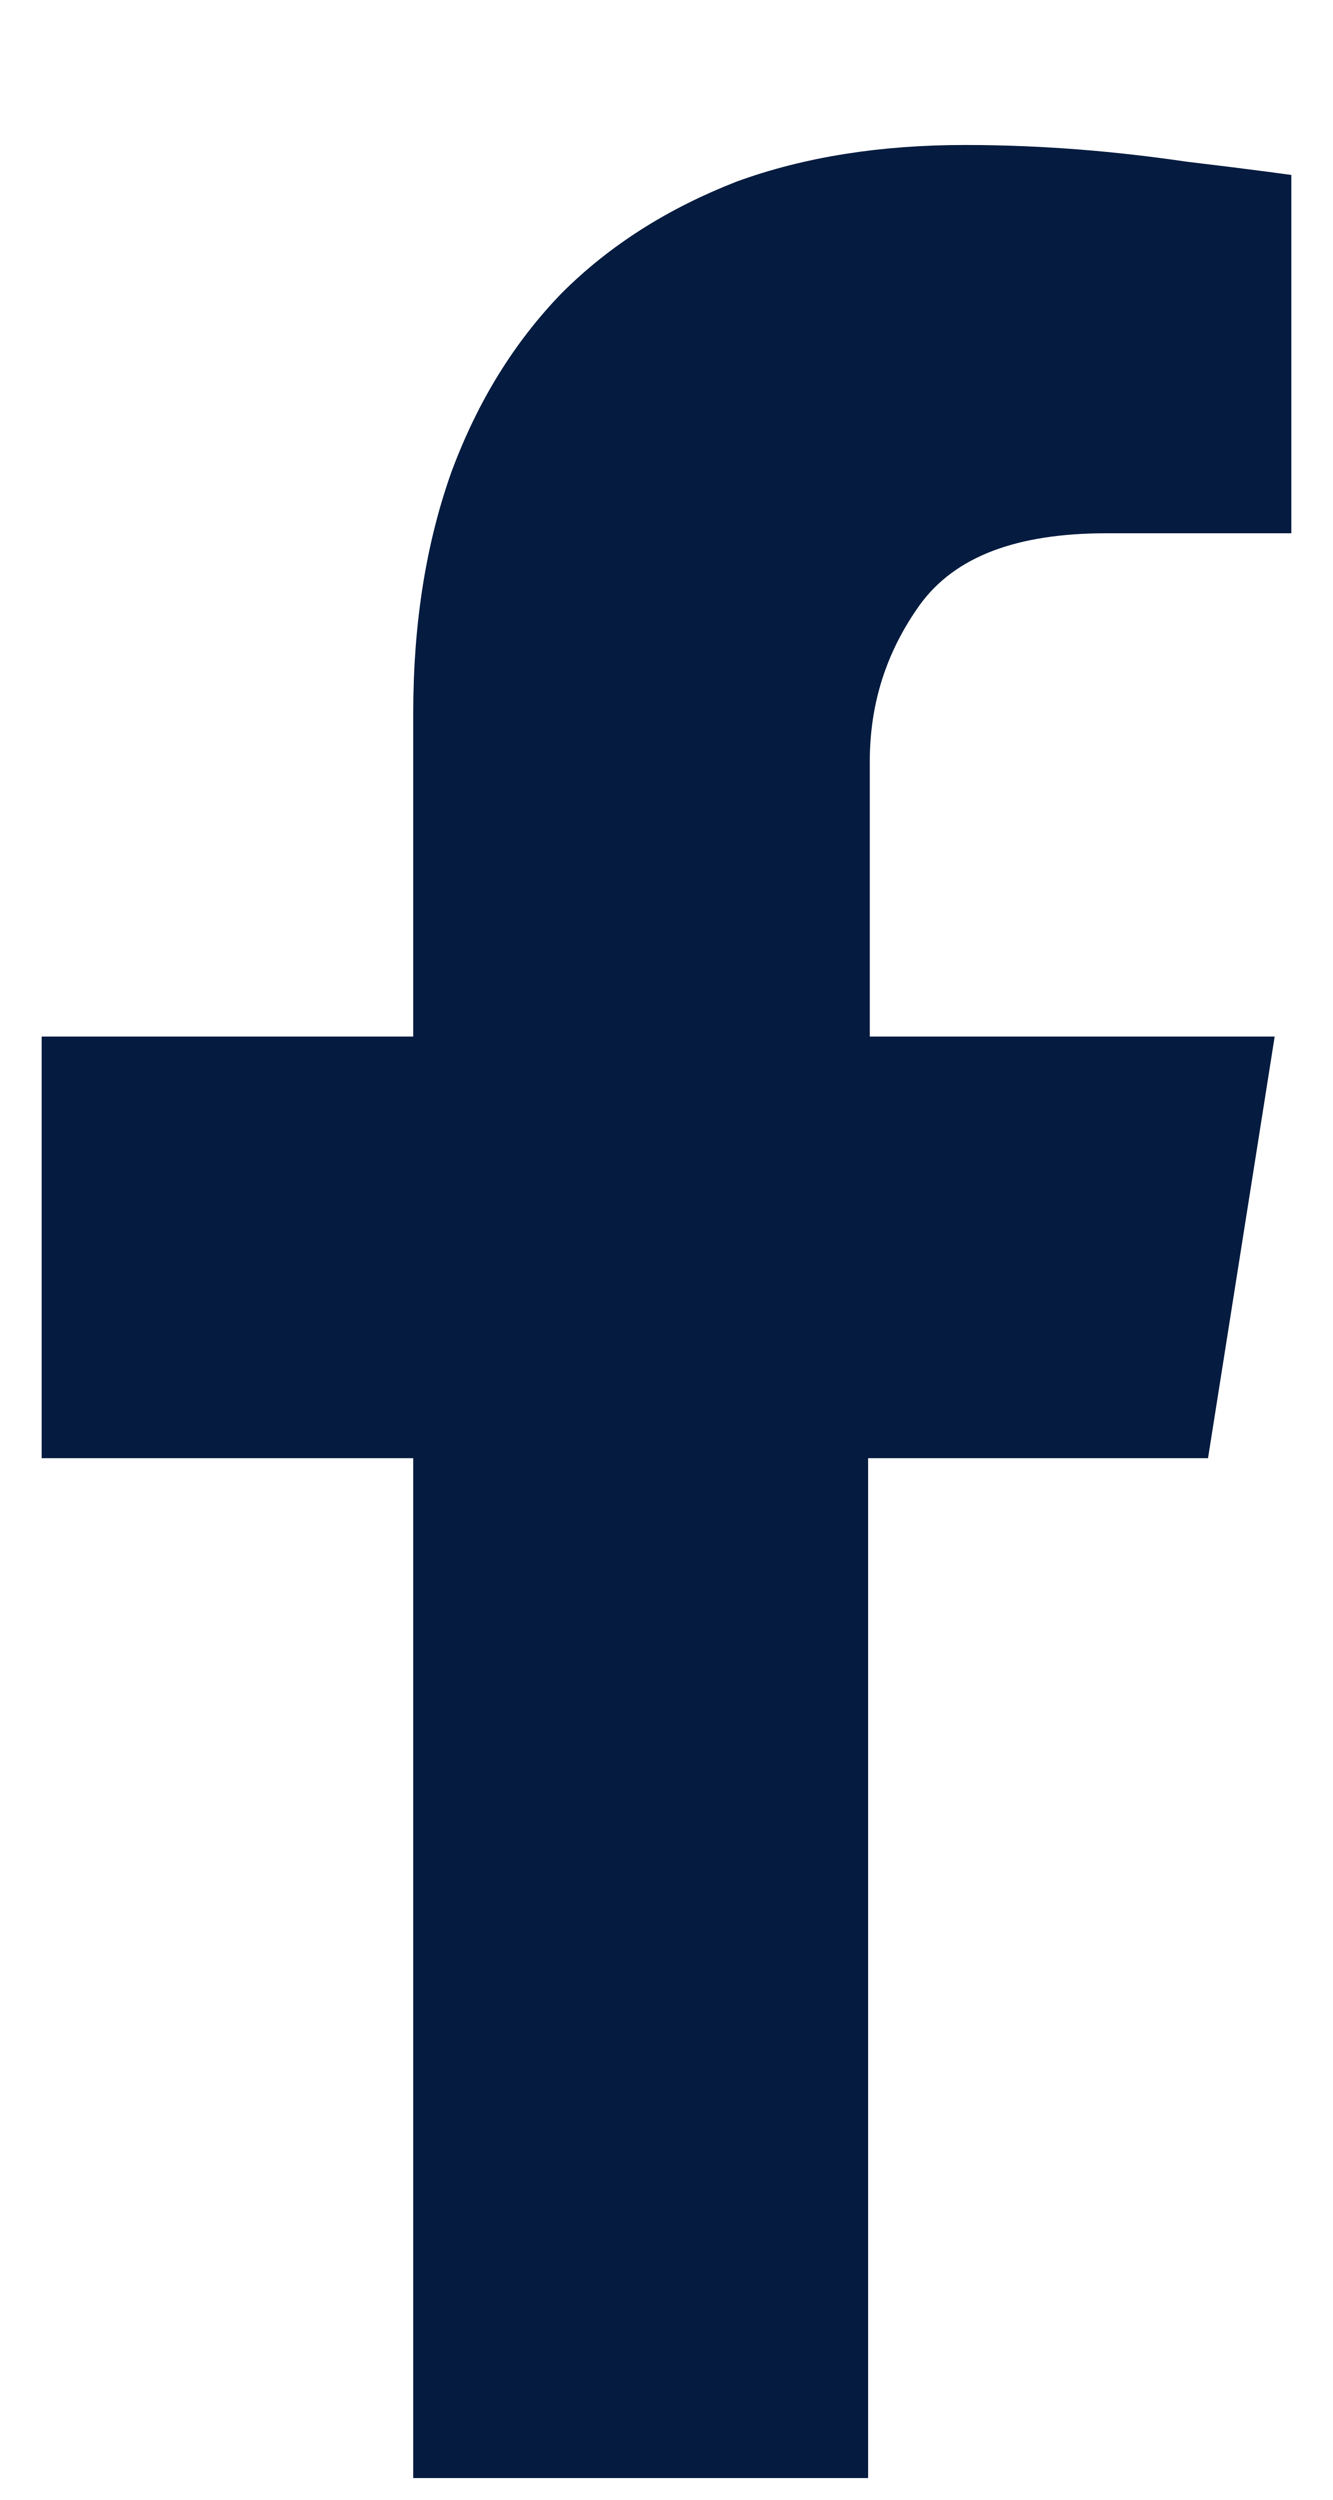 <?xml version="1.0" encoding="UTF-8"?> <svg xmlns="http://www.w3.org/2000/svg" xmlns:xlink="http://www.w3.org/1999/xlink" version="1.1" id="Capa_1" x="0px" y="0px" viewBox="0 0 8 15" style="enable-background:new 0 0 8 15;" xml:space="preserve"> <style type="text/css"> .st0{fill:#051B3F;} </style> <path class="st0" d="M7.25,8.75l0.4-2.53H5.22V4.57c0-0.35,0.1-0.66,0.3-0.94C5.73,3.34,6.1,3.2,6.64,3.2h1.11V1.05 c0,0-0.21-0.03-0.63-0.08c-0.41-0.06-0.85-0.1-1.33-0.1c-0.5,0-0.96,0.07-1.37,0.22C4.01,1.25,3.66,1.47,3.37,1.76 C3.09,2.05,2.87,2.4,2.71,2.83c-0.15,0.42-0.23,0.9-0.23,1.45v1.94H0.25v2.53h2.23v6.12h2.73V8.75H7.25z"></path> </svg> 